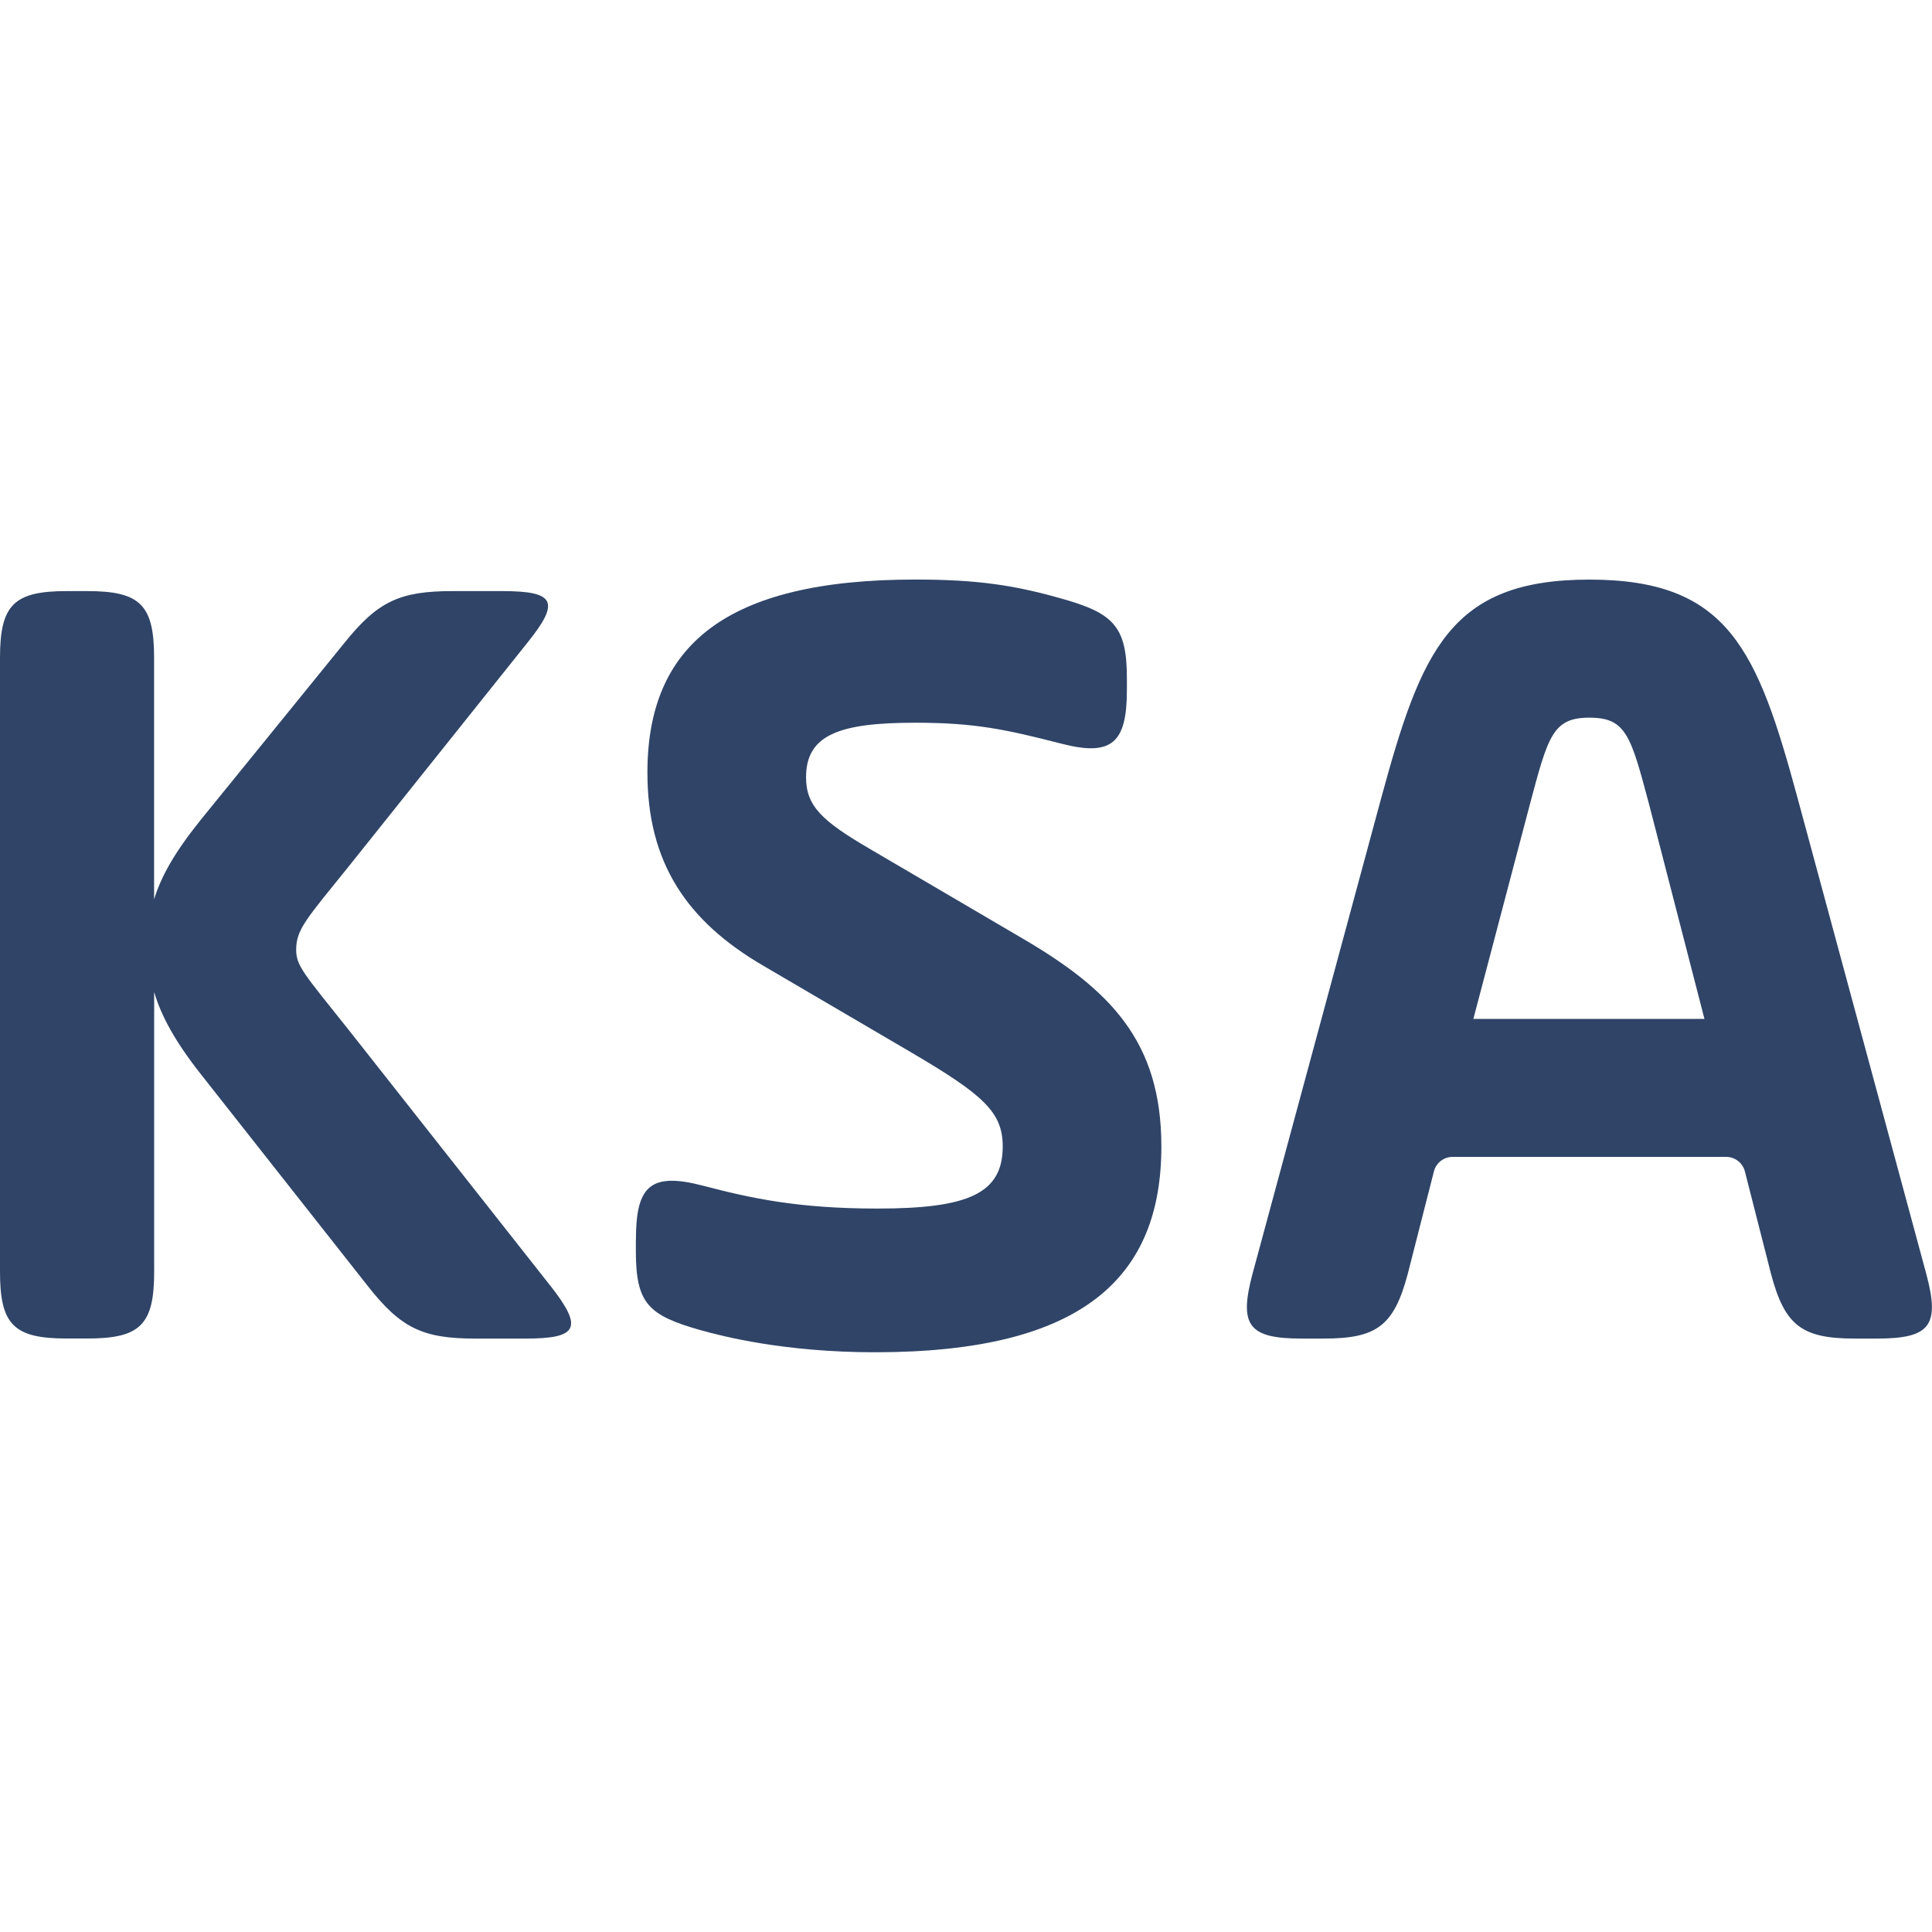  <svg width="100" height="100" viewBox="0 0 100 40" xmlns="http://www.w3.org/2000/svg">

<g clip-path="url(#clip0_4308_4795)">
<path d="M99.708 35.952C100.424 38.629 99.886 39.284 97.148 39.284H96.016C93.278 39.284 92.384 38.629 91.672 35.952L90.315 30.633C90.201 30.19 89.804 29.881 89.347 29.881H75.186C74.729 29.881 74.329 30.19 74.219 30.633L72.861 35.952C72.146 38.629 71.255 39.284 68.517 39.284H67.385C64.647 39.284 64.113 38.629 64.825 35.952L71.491 11.309C73.58 3.632 75.069 0 82.268 0C89.468 0 90.96 3.632 93.043 11.309L99.708 35.952ZM76.258 22.738H88.222L85.366 11.668C84.415 8.097 84.177 7.146 82.272 7.146C80.367 7.146 80.128 8.097 79.177 11.668L76.261 22.738H76.258Z" fill="#2F4467"></path>
<path d="M28.483 36.546L18.068 23.333C15.747 20.417 15.33 20 15.33 19.167C15.33 18.095 15.864 17.561 18.068 14.823L27.294 3.272C29.021 1.129 28.722 0.595 25.983 0.595H23.424C20.685 0.595 19.553 1.129 17.83 3.272L10.388 12.438C9.058 14.09 8.339 15.354 7.976 16.553V4.048C7.976 1.31 7.26 0.595 4.522 0.595H3.45C0.716 0.595 0 1.31 0 4.048V35.831C0 38.569 0.716 39.281 3.454 39.281H4.525C7.264 39.281 7.979 38.566 7.979 35.831V21.344C8.342 22.584 9.061 23.904 10.391 25.594L19.022 36.546C20.749 38.75 21.878 39.285 24.616 39.285H27.176C29.914 39.285 30.213 38.75 28.486 36.546H28.483Z" fill="#2F4467"></path>
<path d="M32.916 34.164C32.916 31.426 33.631 30.653 36.366 31.366C38.865 32.021 41.304 32.555 45.413 32.555C50.114 32.555 51.901 31.782 51.901 29.34C51.901 27.556 50.89 26.662 47.14 24.458L39.52 19.993C35.533 17.672 33.51 14.638 33.51 9.995C33.51 3.447 37.498 -0.003 47.379 -0.003C50.594 -0.003 52.495 0.296 54.817 0.947C57.616 1.72 58.328 2.375 58.328 5.113V5.708C58.328 8.446 57.559 9.162 54.968 8.5C52.059 7.754 50.47 7.408 47.375 7.408C43.448 7.408 41.721 8.03 41.721 10.233C41.721 11.722 42.554 12.495 44.993 13.922L52.909 18.565C57.491 21.243 60.112 23.924 60.112 29.34C60.112 36.066 56.124 39.993 45.292 39.993C40.592 39.993 37.377 39.16 36.305 38.861C33.567 38.088 32.912 37.494 32.912 34.755V34.161L32.916 34.164Z" fill="#2F4467"></path>
</g></svg>